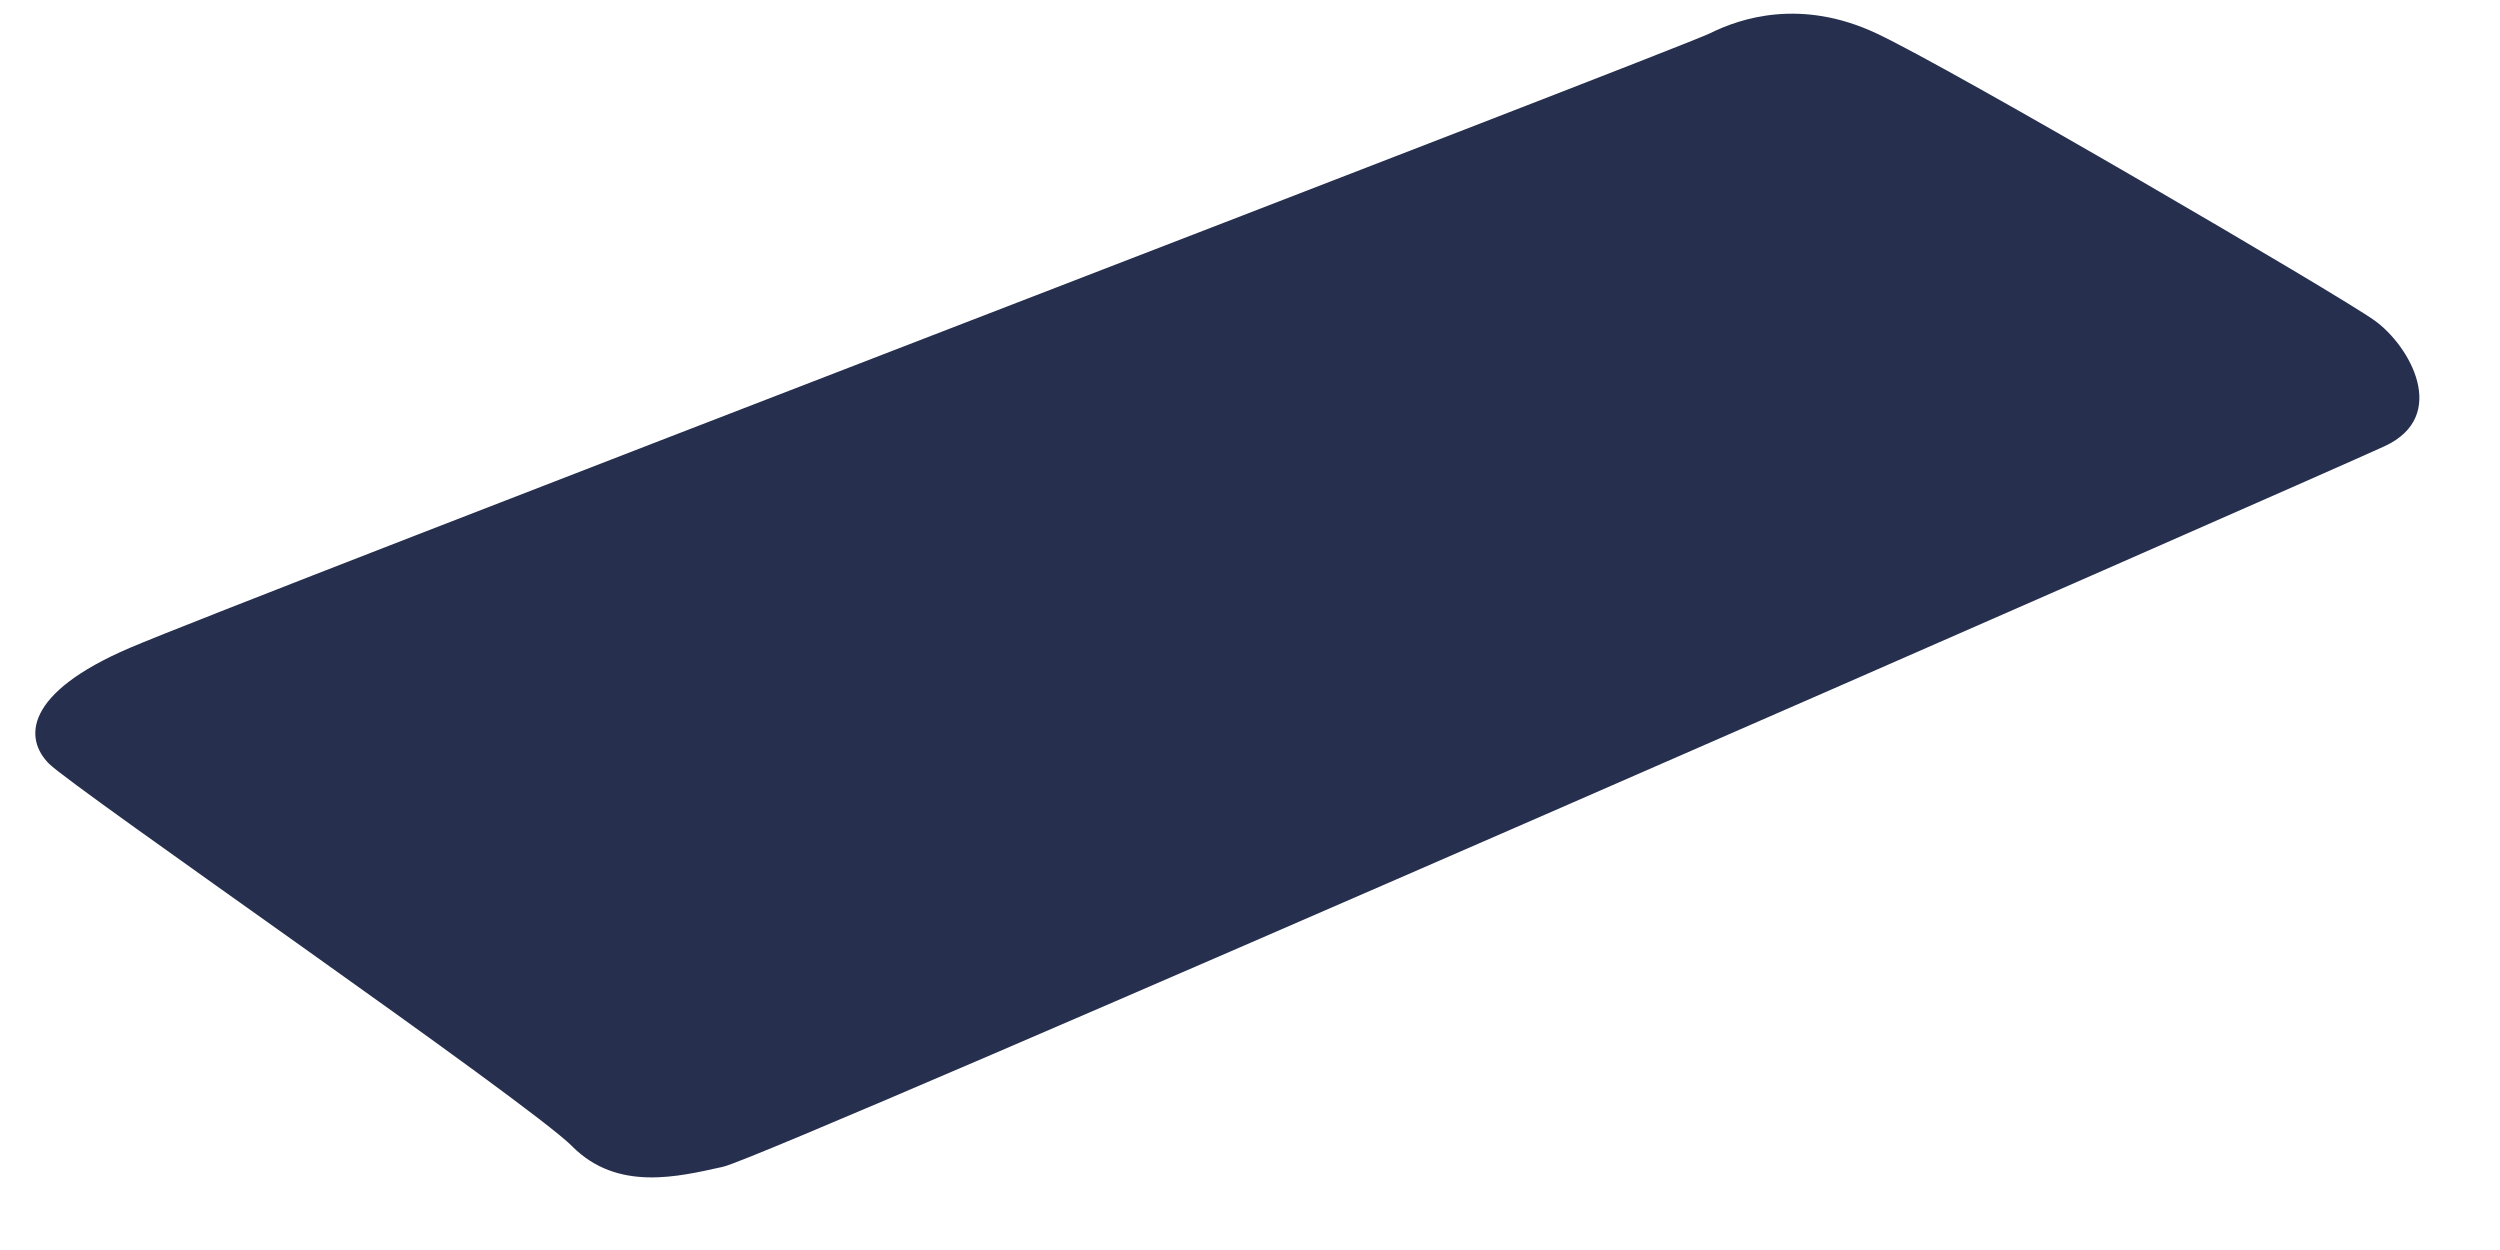 <svg width="24" height="12" viewBox="0 0 24 12" fill="none" xmlns="http://www.w3.org/2000/svg">
<path d="M5.496 11.007C5.061 10.572 0.713 7.573 0.471 7.332C0.23 7.091 0.23 6.655 1.245 6.22C2.259 5.784 16.127 0.465 16.417 0.319C16.707 0.175 17.287 -0.019 18.011 0.319C18.736 0.658 22.457 2.834 22.795 3.076C23.133 3.317 23.519 3.995 22.891 4.284C22.263 4.575 7.38 11.103 6.945 11.2C6.51 11.297 5.93 11.441 5.495 11.007H5.496Z" fill="#26304E"/>
</svg>
